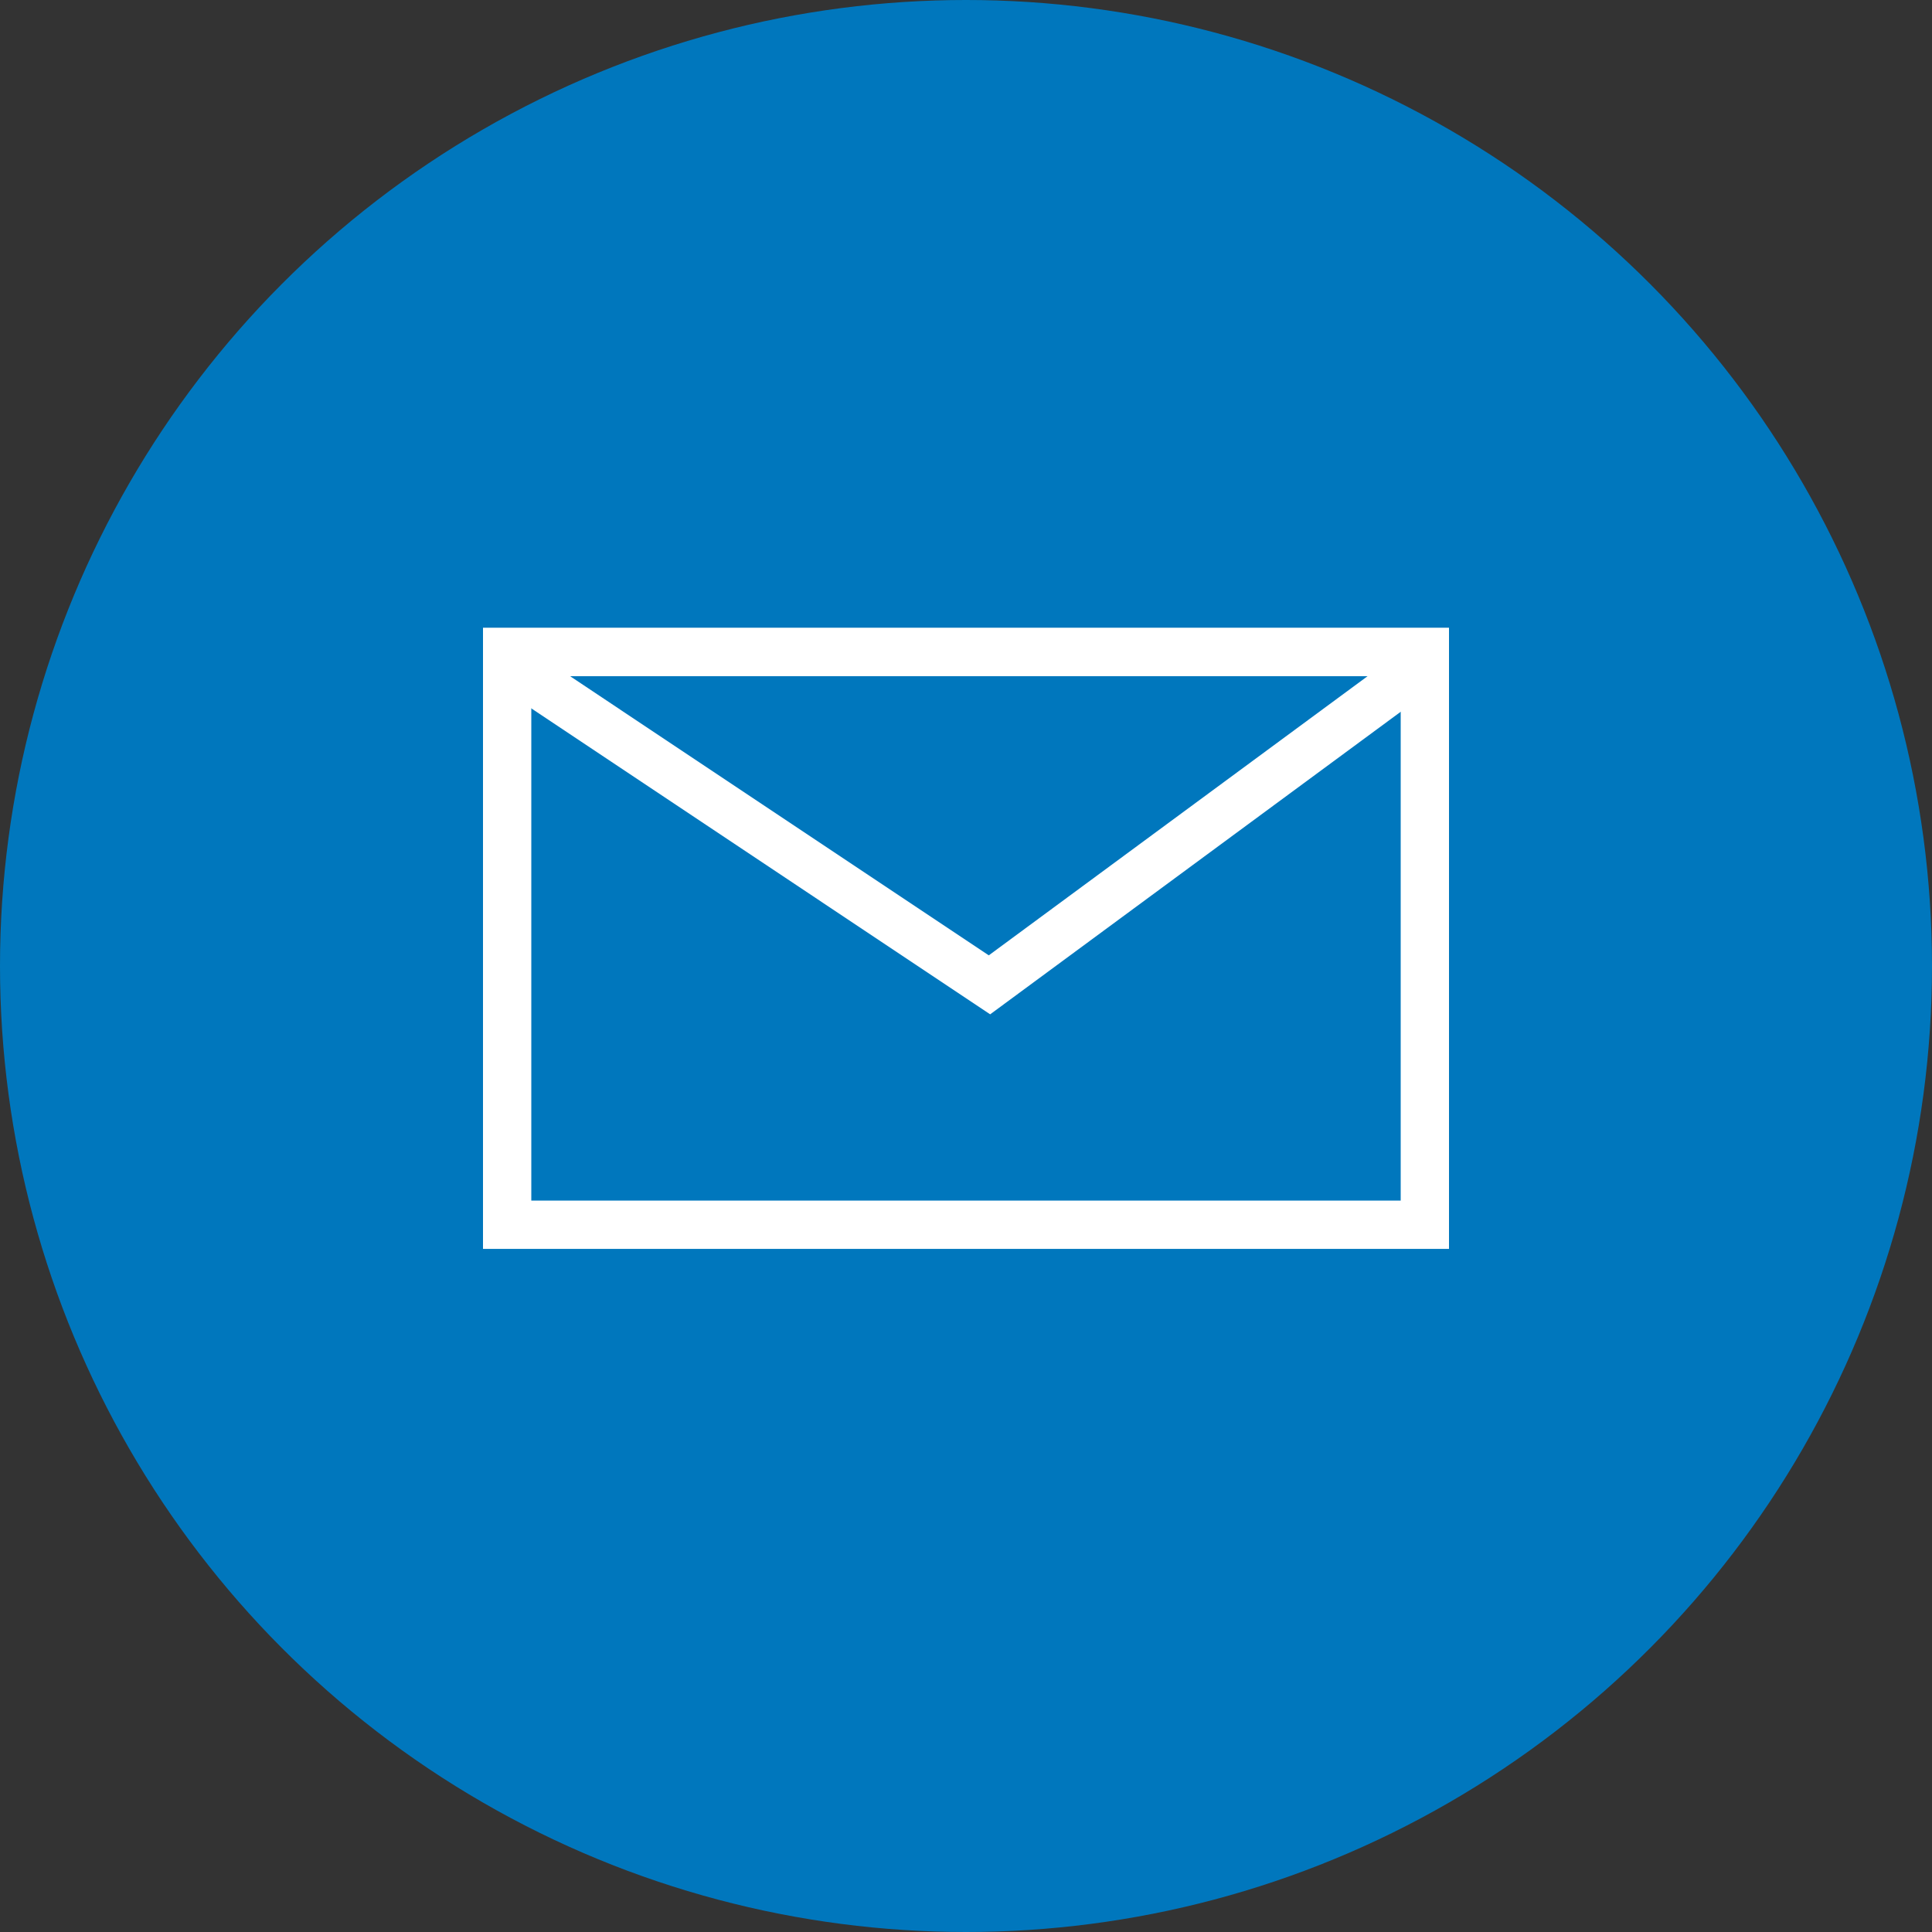 <svg width="40" height="40" viewBox="0 0 40 40" fill="none" xmlns="http://www.w3.org/2000/svg">
<rect x="0" y="0" width="40" height="40" fill="#333333" stroke="none"/>
<circle cx="20" cy="20" r="20" fill="#0077BD"/>
<rect x="10.5" y="13.5" width="19" height="11.857" stroke="white"/>
<path d="M10.5 13.5H29.5V13.747L20.486 20.39L10.5 13.732V13.5Z" stroke="white"/>
</svg>
